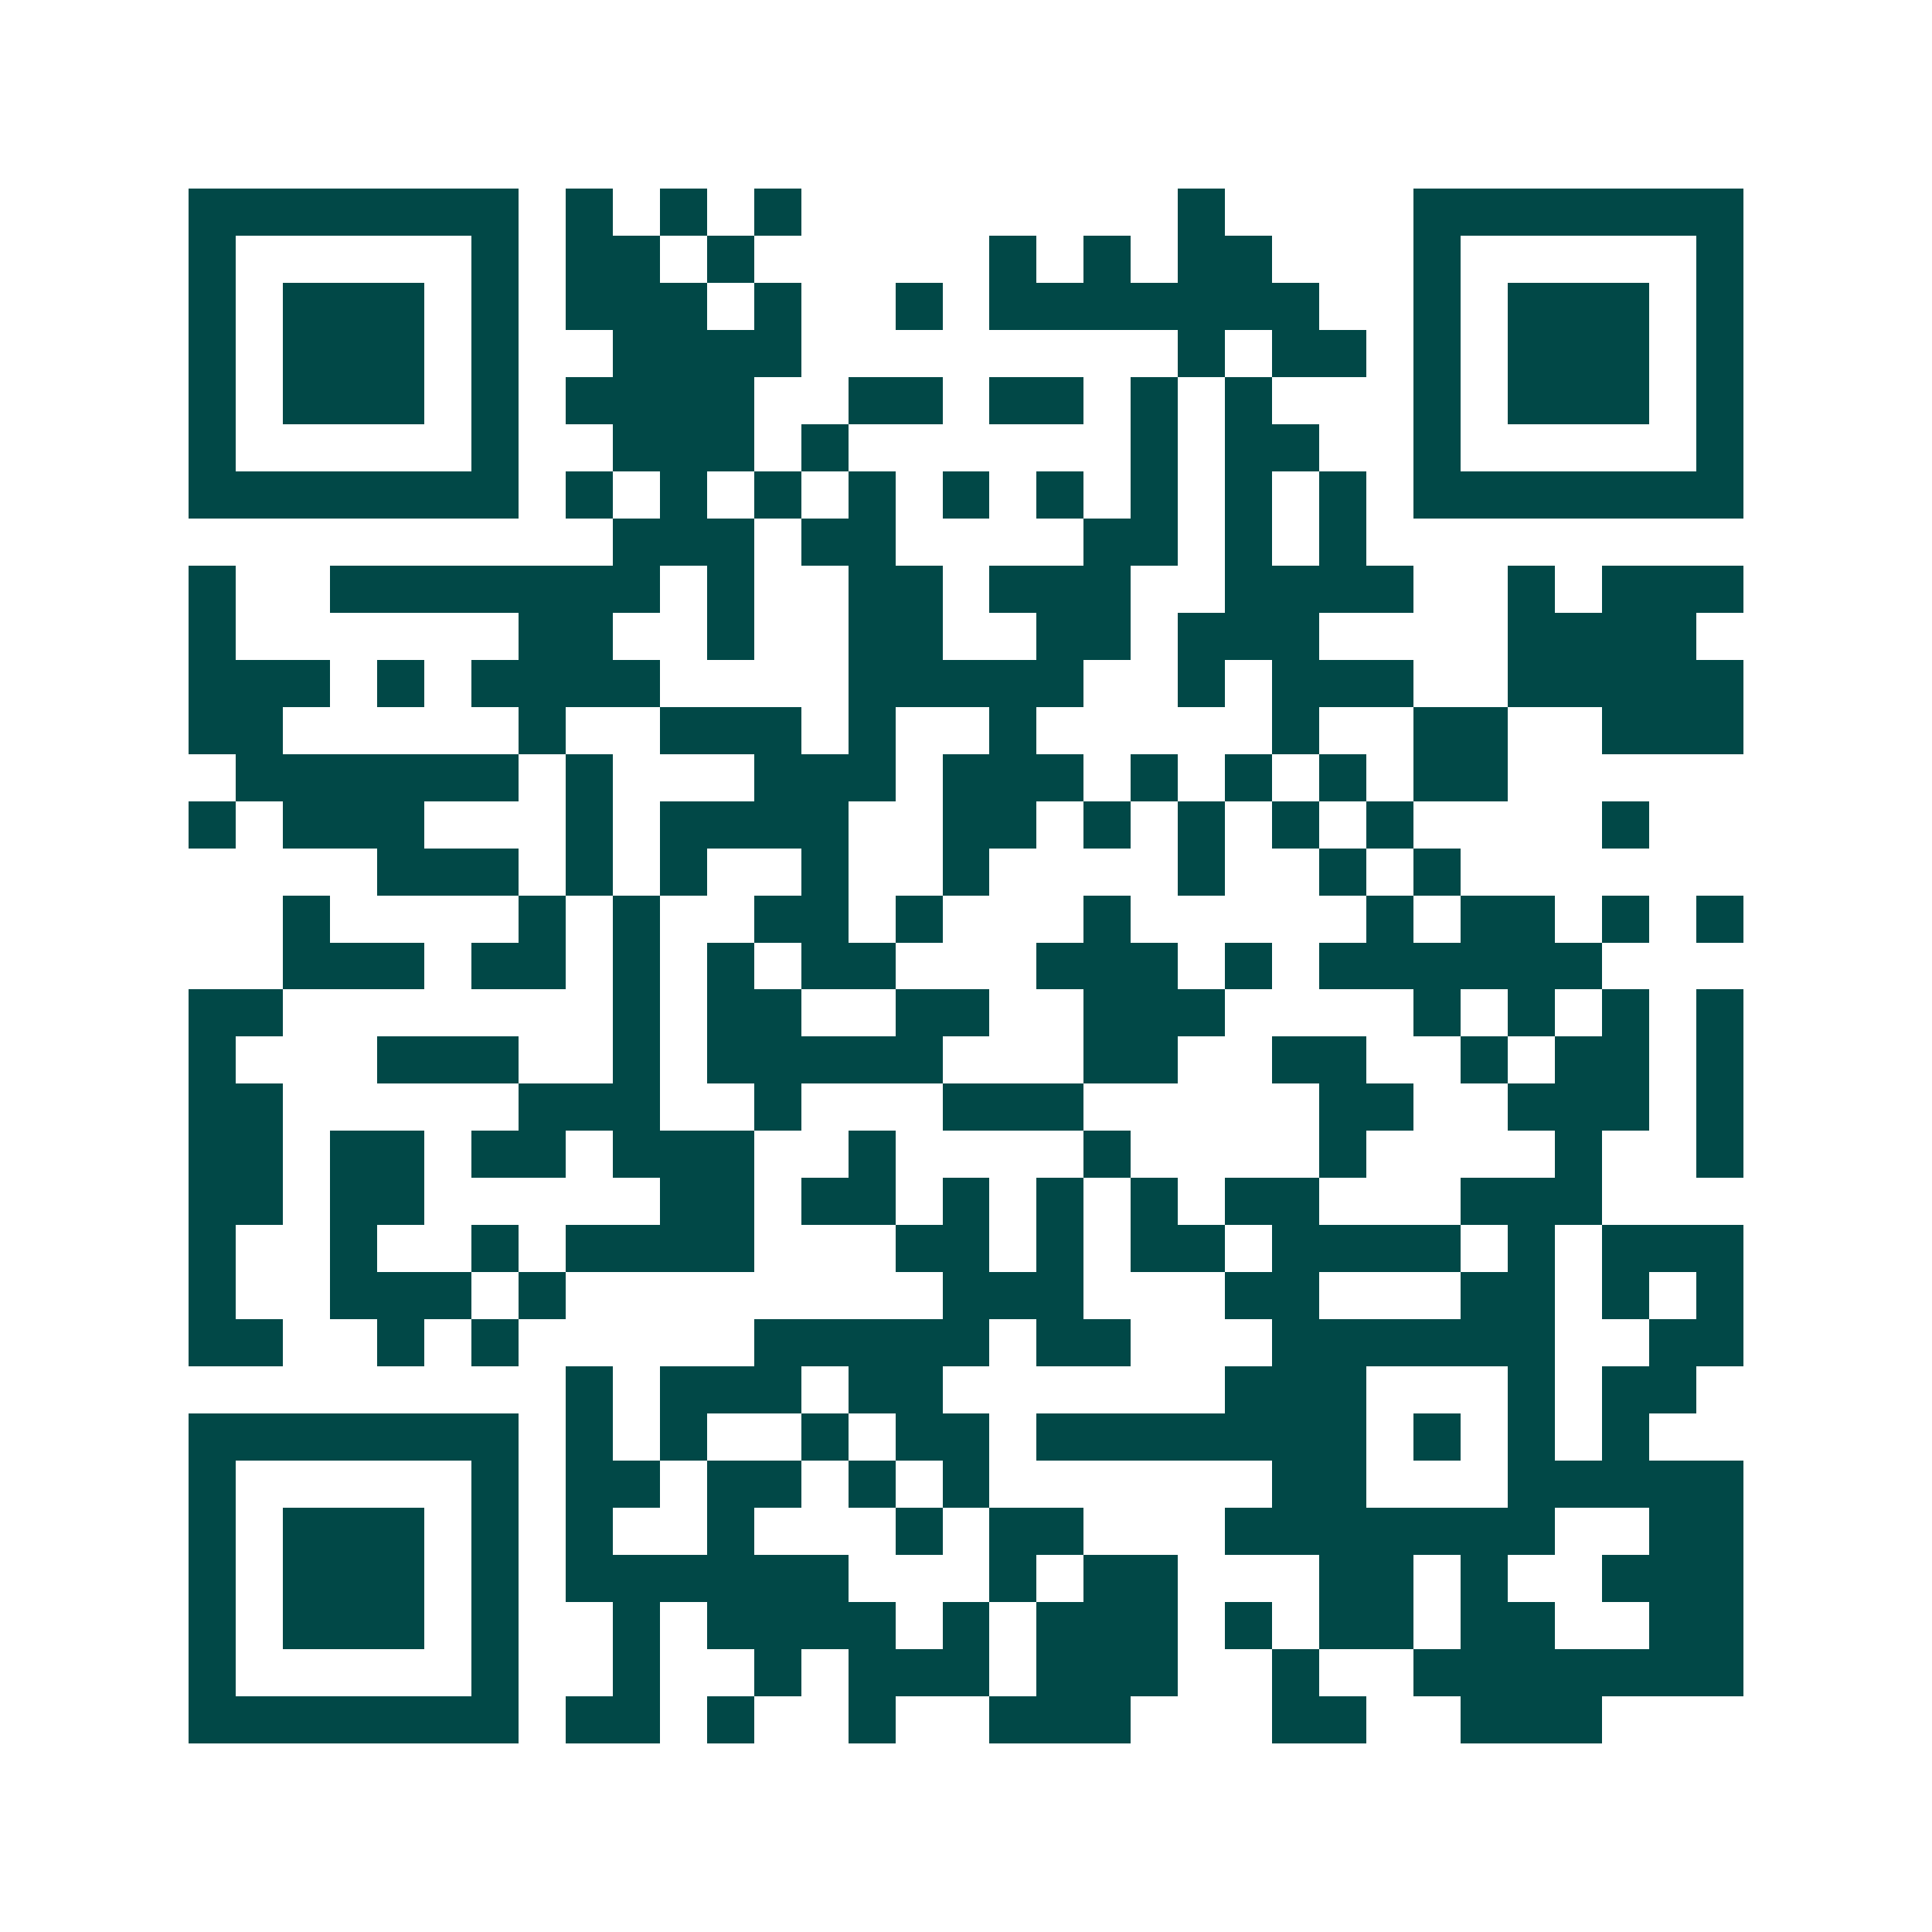 <svg xmlns="http://www.w3.org/2000/svg" width="200" height="200" viewBox="0 0 41 41" shape-rendering="crispEdges"><path fill="#ffffff" d="M0 0h41v41H0z"/><path stroke="#014847" d="M4 4.5h7m1 0h1m1 0h1m1 0h1m8 0h1m4 0h7M4 5.5h1m5 0h1m1 0h2m1 0h1m5 0h1m1 0h1m1 0h2m3 0h1m5 0h1M4 6.5h1m1 0h3m1 0h1m1 0h3m1 0h1m2 0h1m1 0h7m2 0h1m1 0h3m1 0h1M4 7.5h1m1 0h3m1 0h1m2 0h4m8 0h1m1 0h2m1 0h1m1 0h3m1 0h1M4 8.5h1m1 0h3m1 0h1m1 0h4m2 0h2m1 0h2m1 0h1m1 0h1m3 0h1m1 0h3m1 0h1M4 9.5h1m5 0h1m2 0h3m1 0h1m6 0h1m1 0h2m2 0h1m5 0h1M4 10.5h7m1 0h1m1 0h1m1 0h1m1 0h1m1 0h1m1 0h1m1 0h1m1 0h1m1 0h1m1 0h7M13 11.5h3m1 0h2m4 0h2m1 0h1m1 0h1M4 12.5h1m2 0h7m1 0h1m2 0h2m1 0h3m2 0h4m2 0h1m1 0h3M4 13.5h1m6 0h2m2 0h1m2 0h2m2 0h2m1 0h3m4 0h4M4 14.5h3m1 0h1m1 0h4m4 0h5m2 0h1m1 0h3m2 0h5M4 15.5h2m5 0h1m2 0h3m1 0h1m2 0h1m5 0h1m2 0h2m2 0h3M5 16.5h6m1 0h1m3 0h3m1 0h3m1 0h1m1 0h1m1 0h1m1 0h2M4 17.5h1m1 0h3m3 0h1m1 0h4m2 0h2m1 0h1m1 0h1m1 0h1m1 0h1m4 0h1M8 18.5h3m1 0h1m1 0h1m2 0h1m2 0h1m4 0h1m2 0h1m1 0h1M6 19.5h1m4 0h1m1 0h1m2 0h2m1 0h1m3 0h1m5 0h1m1 0h2m1 0h1m1 0h1M6 20.5h3m1 0h2m1 0h1m1 0h1m1 0h2m3 0h3m1 0h1m1 0h6M4 21.5h2m7 0h1m1 0h2m2 0h2m2 0h3m4 0h1m1 0h1m1 0h1m1 0h1M4 22.5h1m3 0h3m2 0h1m1 0h5m3 0h2m2 0h2m2 0h1m1 0h2m1 0h1M4 23.5h2m5 0h3m2 0h1m3 0h3m5 0h2m2 0h3m1 0h1M4 24.5h2m1 0h2m1 0h2m1 0h3m2 0h1m4 0h1m4 0h1m4 0h1m2 0h1M4 25.5h2m1 0h2m5 0h2m1 0h2m1 0h1m1 0h1m1 0h1m1 0h2m3 0h3M4 26.5h1m2 0h1m2 0h1m1 0h4m3 0h2m1 0h1m1 0h2m1 0h4m1 0h1m1 0h3M4 27.5h1m2 0h3m1 0h1m8 0h3m3 0h2m3 0h2m1 0h1m1 0h1M4 28.5h2m2 0h1m1 0h1m5 0h5m1 0h2m3 0h6m2 0h2M12 29.5h1m1 0h3m1 0h2m6 0h3m3 0h1m1 0h2M4 30.5h7m1 0h1m1 0h1m2 0h1m1 0h2m1 0h7m1 0h1m1 0h1m1 0h1M4 31.5h1m5 0h1m1 0h2m1 0h2m1 0h1m1 0h1m6 0h2m3 0h5M4 32.5h1m1 0h3m1 0h1m1 0h1m2 0h1m3 0h1m1 0h2m3 0h7m2 0h2M4 33.5h1m1 0h3m1 0h1m1 0h6m3 0h1m1 0h2m3 0h2m1 0h1m2 0h3M4 34.5h1m1 0h3m1 0h1m2 0h1m1 0h4m1 0h1m1 0h3m1 0h1m1 0h2m1 0h2m2 0h2M4 35.5h1m5 0h1m2 0h1m2 0h1m1 0h3m1 0h3m2 0h1m2 0h7M4 36.5h7m1 0h2m1 0h1m2 0h1m2 0h3m3 0h2m2 0h3"/></svg>

